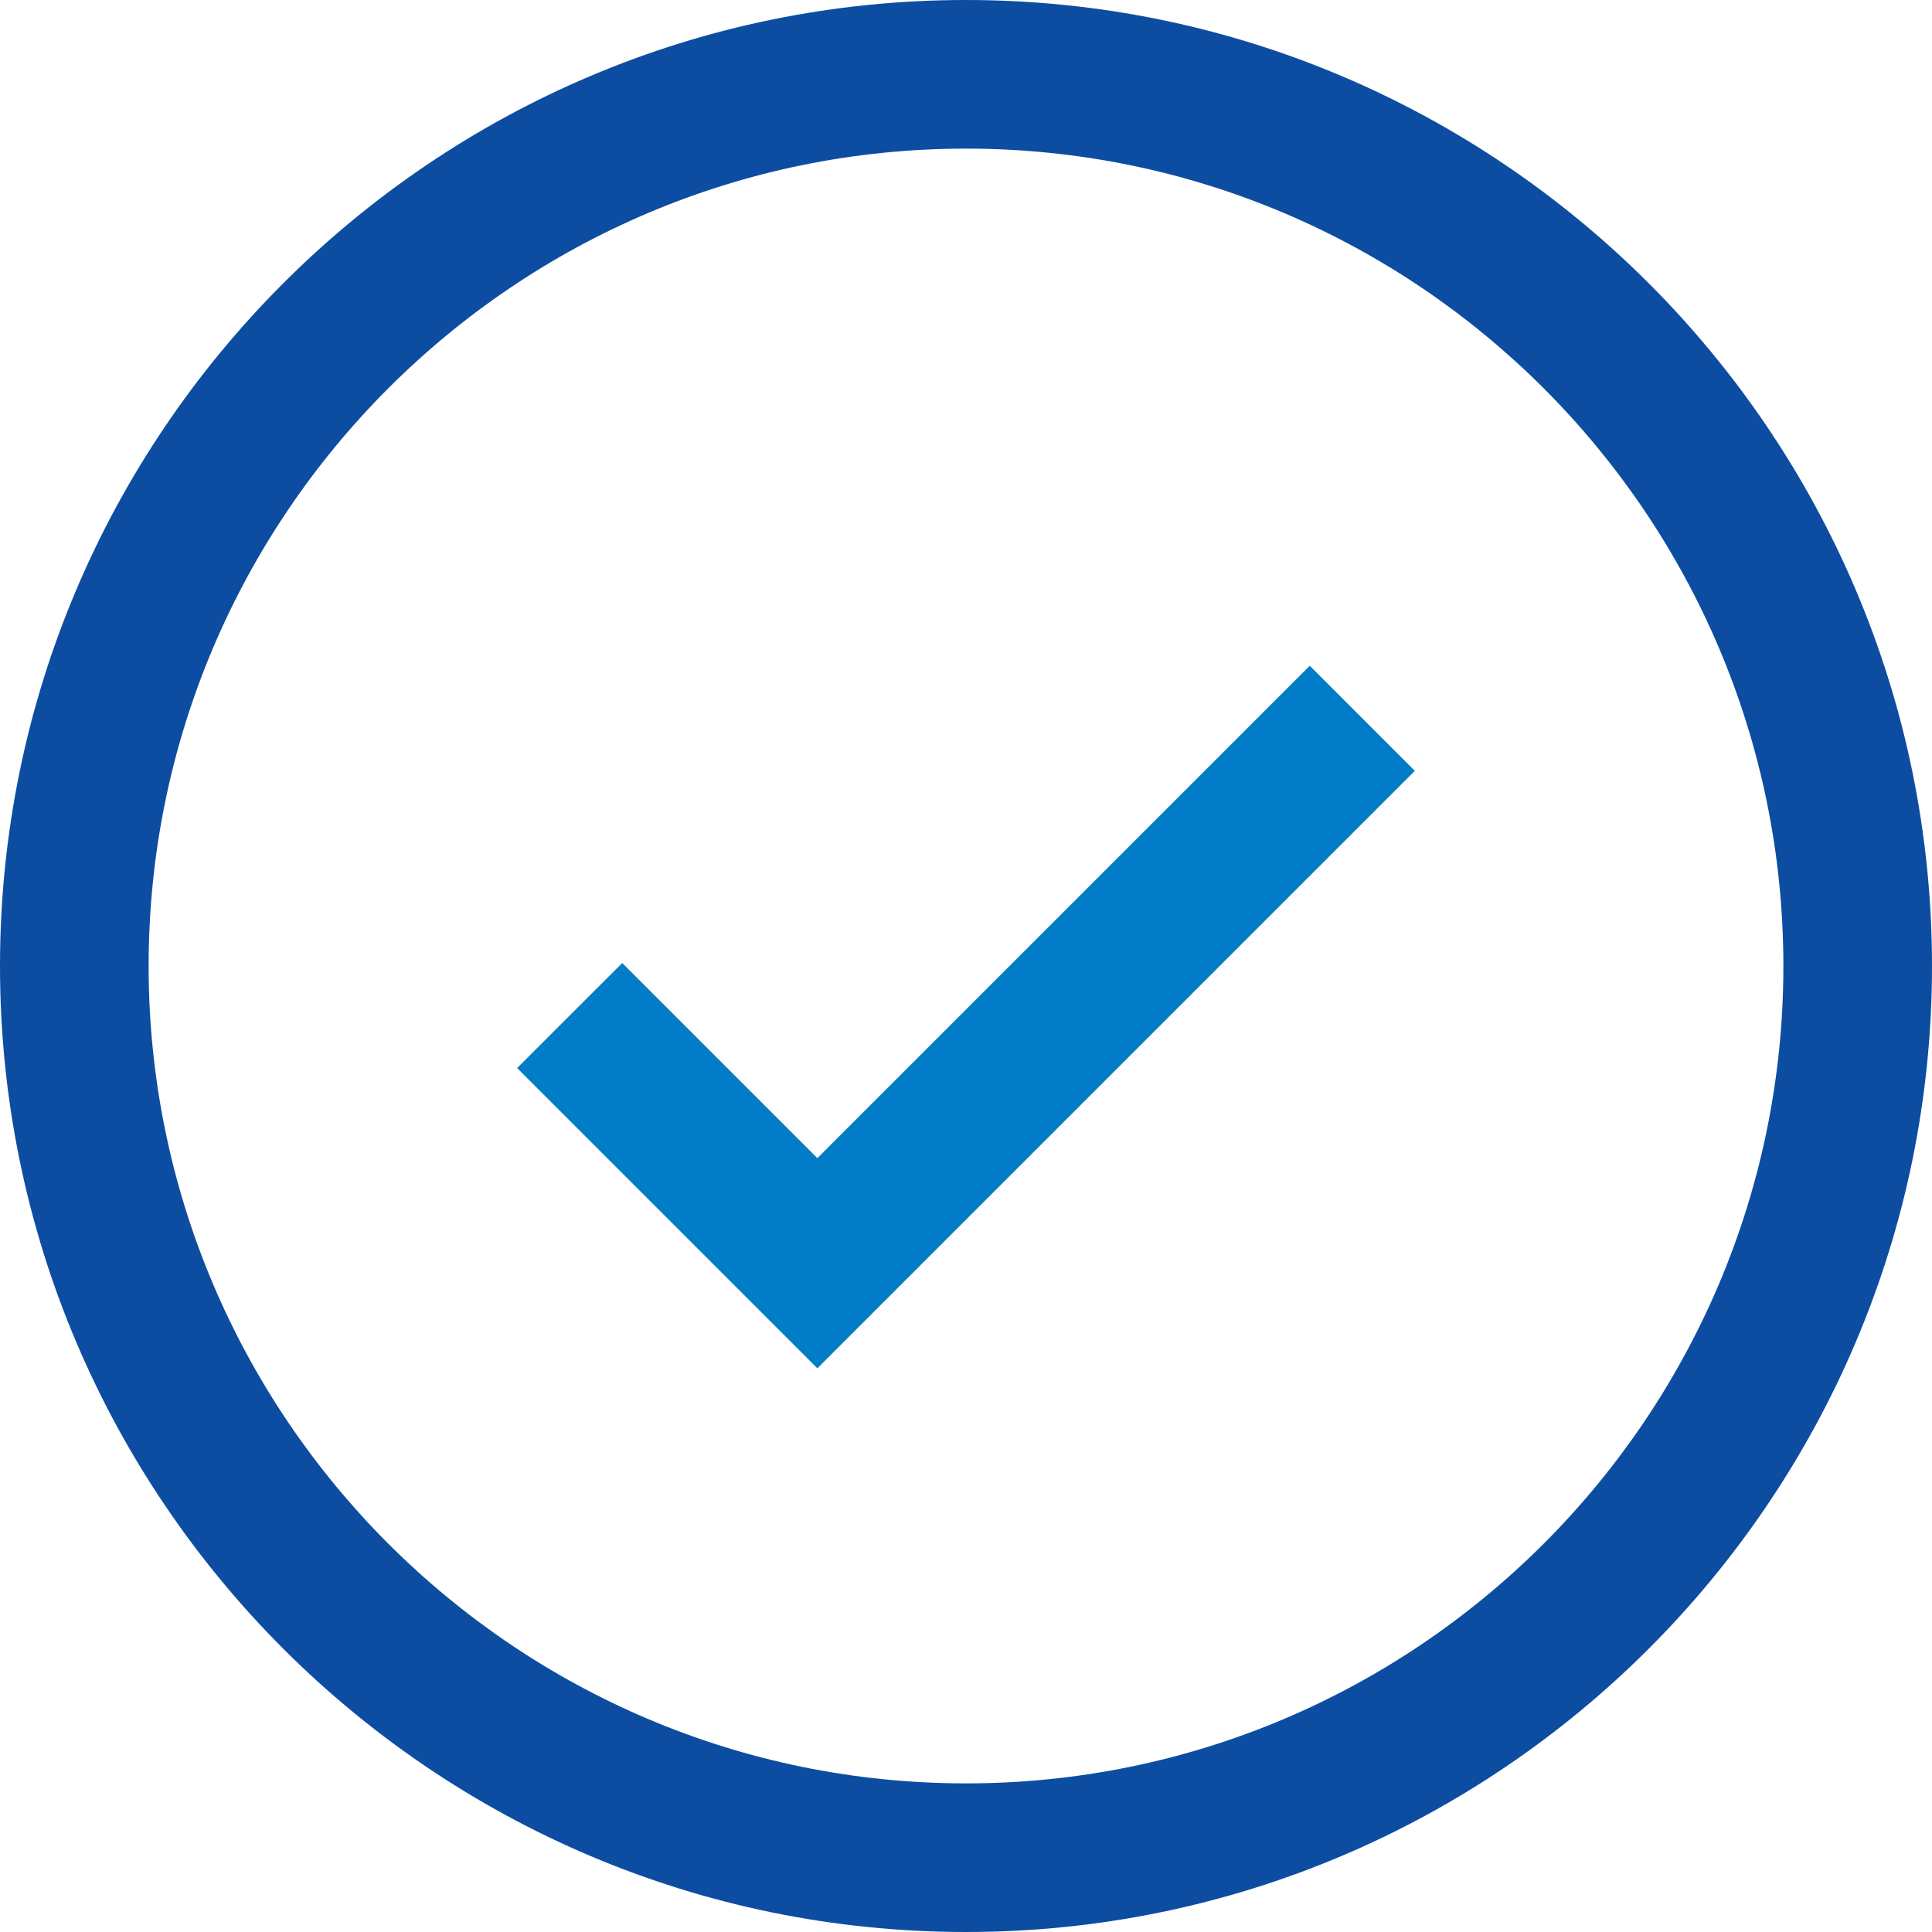 <?xml version="1.0" encoding="UTF-8"?>
<svg xmlns="http://www.w3.org/2000/svg" id="a" viewBox="0 0 495.8 495.8">
  <defs>
    <style>.b{fill:#0c4da2;}.c{fill:#007dc6;}</style>
  </defs>
  <path class="b" d="M247.9,0C111.21,0,0,111.21,0,247.9s111.21,247.9,247.9,247.9,247.9-111.21,247.9-247.9S384.59,0,247.9,0Zm0,457.66c-115.66,0-209.76-94.1-209.76-209.76S132.24,38.14,247.9,38.14s209.76,94.1,209.76,209.76-94.1,209.76-209.76,209.76h0Z"></path>
  <polygon class="c" points="336.12 170.85 209.76 297.21 159.68 247.13 132.71 274.09 209.76 351.14 363.08 197.82 336.12 170.85"></polygon>
</svg>
